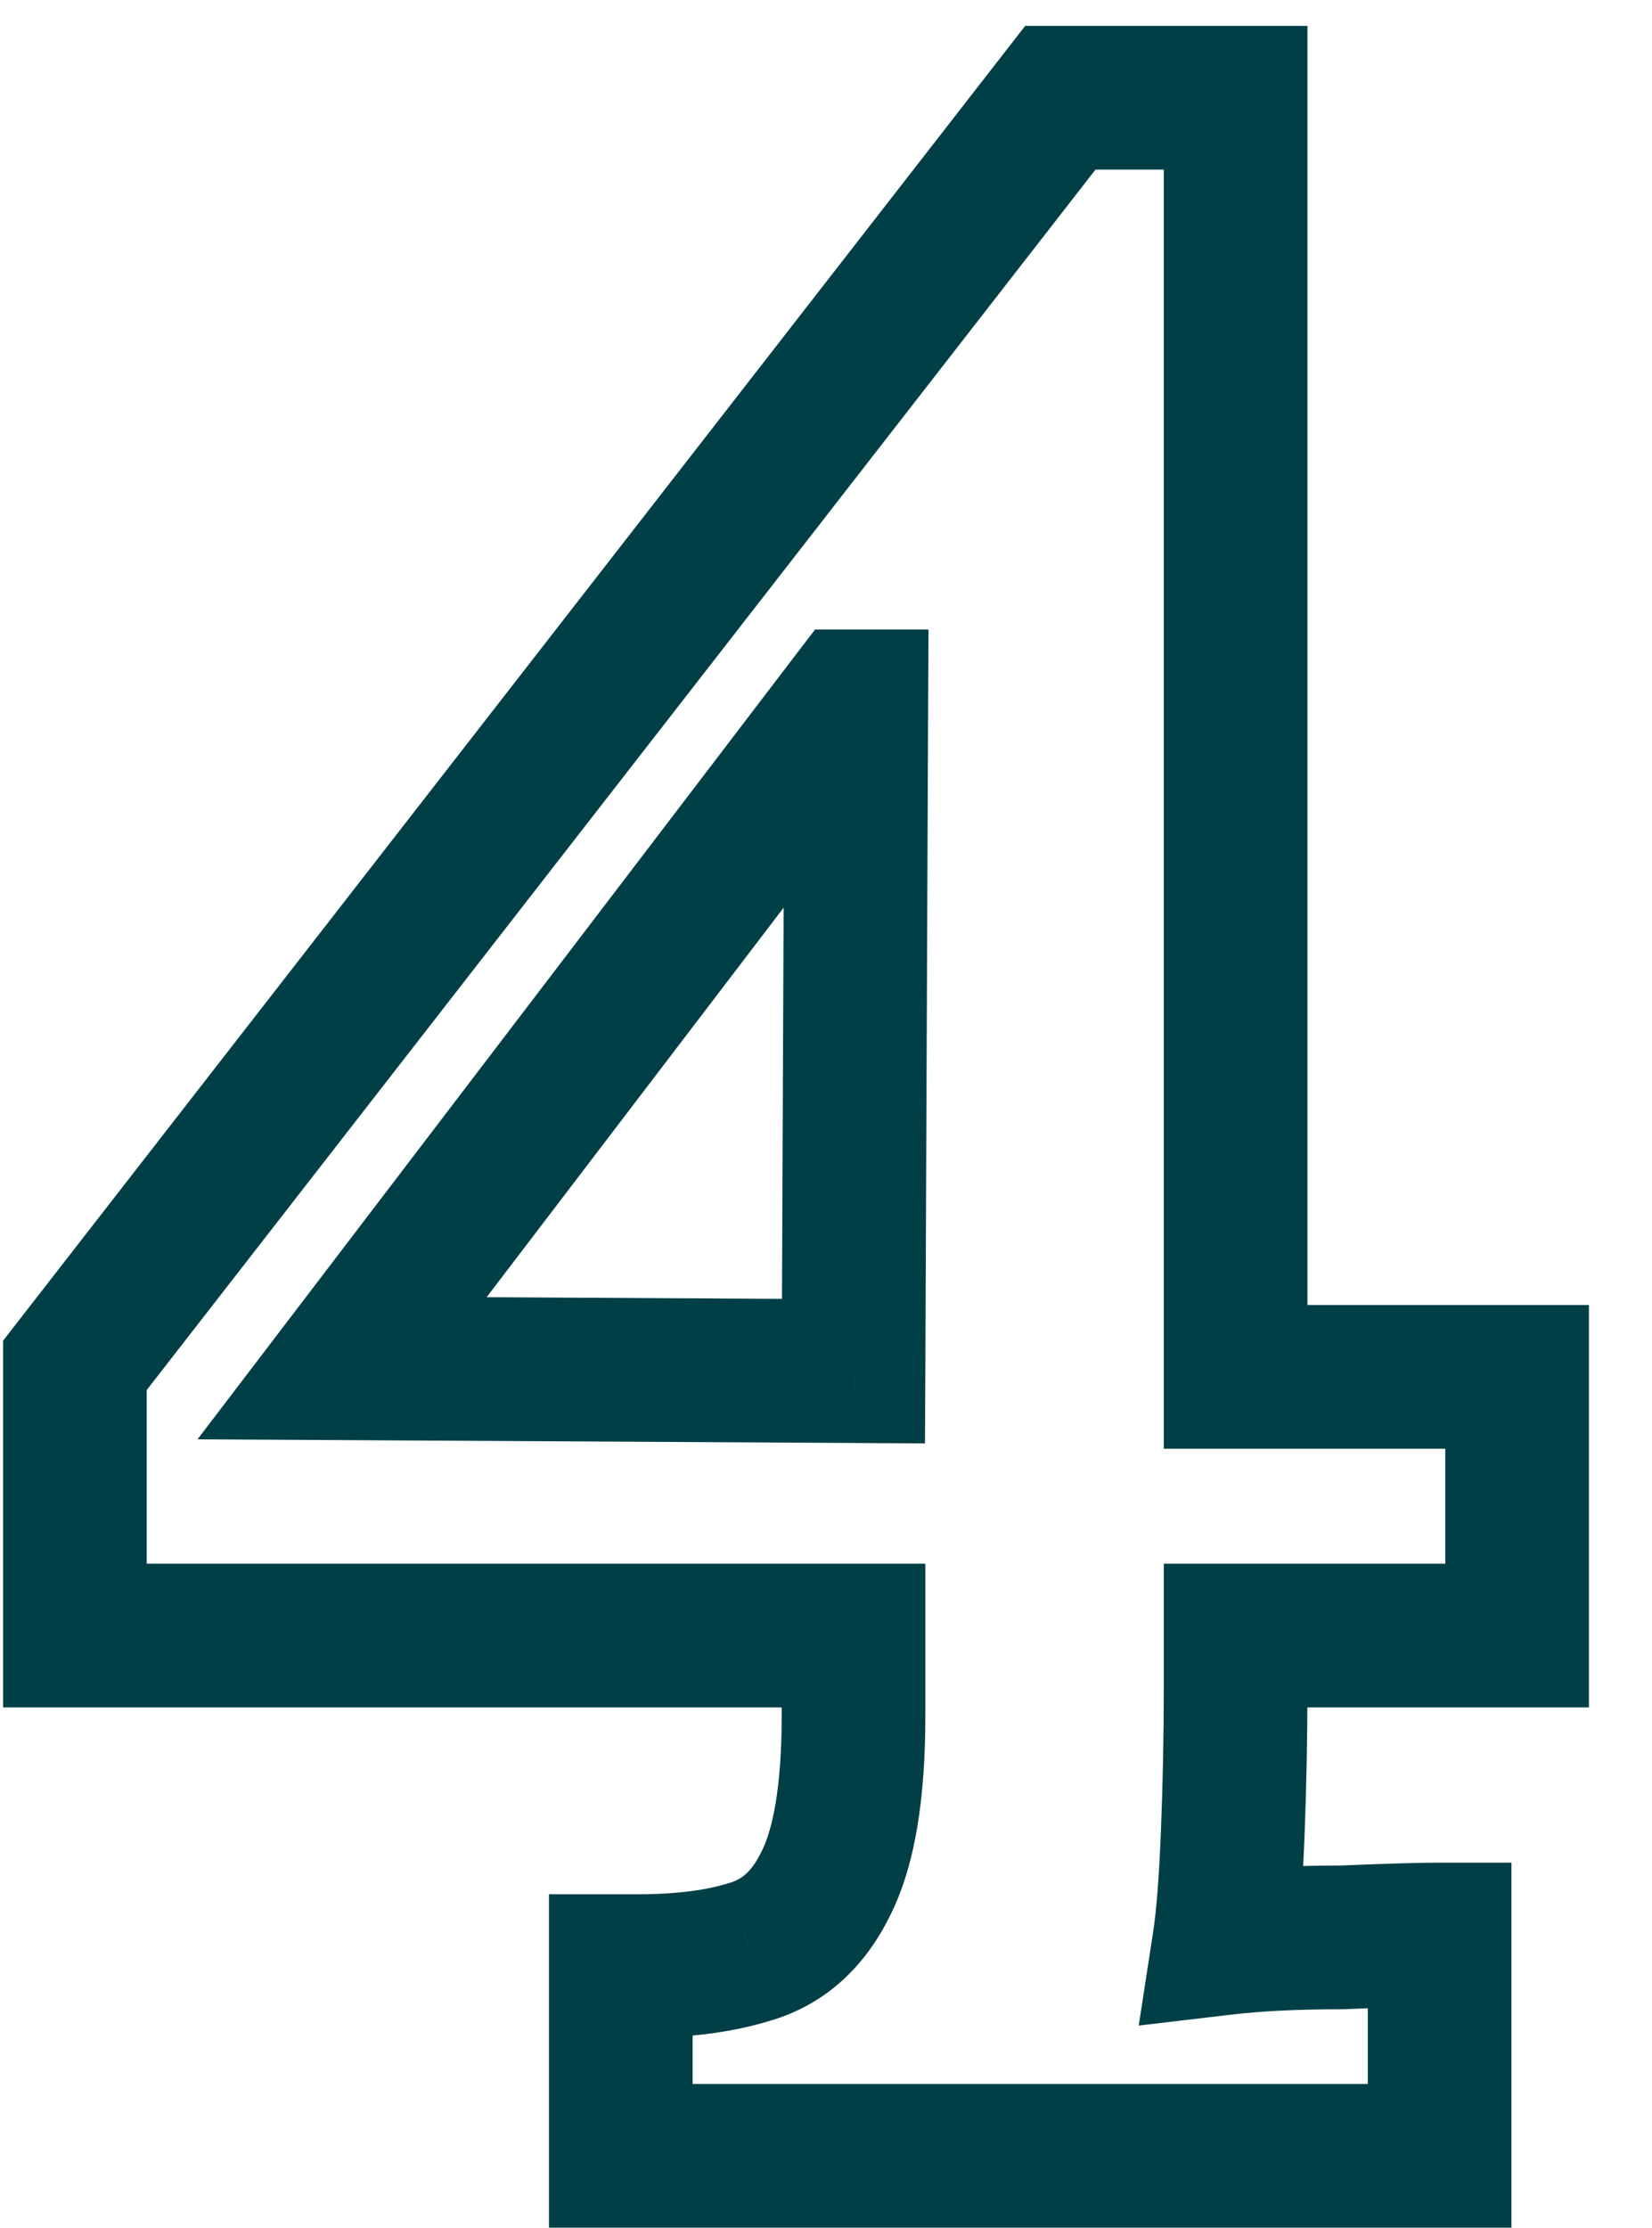 <?xml version="1.0" encoding="UTF-8"?> <svg xmlns="http://www.w3.org/2000/svg" width="23" height="31" viewBox="0 0 23 31" fill="none"> <path d="M17.163 25.52L18.162 25.56L17.163 25.52ZM17.043 27.04L16.054 26.888L15.854 28.187L17.159 28.033L17.043 27.04ZM18.683 26.96V27.96H18.703L18.724 27.959L18.683 26.96ZM20.043 26.92H21.043V25.92H20.043V26.92ZM20.043 30V31H21.043V30H20.043ZM8.643 30H7.643V31H8.643V30ZM8.643 27.36V26.36H7.643V27.36H8.643ZM10.443 27.16L10.16 26.201L10.152 26.203L10.144 26.206L10.443 27.16ZM11.482 26.24L10.598 25.774L10.593 25.784L10.588 25.793L11.482 26.24ZM11.883 22.76H12.883V21.76H11.883V22.76ZM1.042 22.76H0.043V23.76H1.042V22.76ZM1.042 19L0.253 18.386L0.043 18.657V19H1.042ZM14.762 1.36V0.36H14.273L13.973 0.746L14.762 1.36ZM17.203 1.36H18.203V0.36H17.203V1.36ZM17.203 19.16H16.203V20.16H17.203V19.16ZM21.122 19.16H22.122V18.16H21.122V19.16ZM21.122 22.76V23.76H22.122V22.76H21.122ZM17.203 22.76V21.76H16.203V22.76H17.203ZM11.842 9.76V8.76H11.348L11.047 9.153L11.842 9.76ZM4.763 19.04L3.967 18.433L2.75 20.029L4.757 20.04L4.763 19.04ZM11.883 19.08L11.877 20.08L12.878 20.086L12.883 19.084L11.883 19.08ZM11.922 9.76L12.922 9.764L12.927 8.76H11.922V9.76ZM16.203 23.44C16.203 24.148 16.189 24.828 16.163 25.48L18.162 25.56C18.189 24.879 18.203 24.172 18.203 23.44H16.203ZM16.163 25.48C16.137 26.136 16.099 26.598 16.054 26.888L18.031 27.192C18.093 26.789 18.135 26.237 18.162 25.56L16.163 25.48ZM17.159 28.033C17.562 27.986 18.067 27.96 18.683 27.96V25.96C18.018 25.96 17.43 25.988 16.926 26.047L17.159 28.033ZM18.724 27.959C19.364 27.933 19.799 27.92 20.043 27.92V25.92C19.753 25.92 19.281 25.934 18.641 25.961L18.724 27.959ZM19.043 26.92V30H21.043V26.92H19.043ZM20.043 29H8.643V31H20.043V29ZM9.643 30V27.36H7.643V30H9.643ZM8.643 28.36H8.883V26.36H8.643V28.36ZM8.883 28.36C9.562 28.36 10.189 28.287 10.741 28.114L10.144 26.206C9.842 26.3 9.429 26.36 8.883 26.36V28.36ZM10.725 28.119C11.482 27.897 12.031 27.378 12.377 26.687L10.588 25.793C10.454 26.062 10.31 26.157 10.16 26.201L10.725 28.119ZM12.367 26.706C12.75 25.979 12.883 24.992 12.883 23.88H10.883C10.883 24.902 10.748 25.488 10.598 25.774L12.367 26.706ZM12.883 23.88V22.76H10.883V23.88H12.883ZM11.883 21.76H1.042V23.76H11.883V21.76ZM2.042 22.76V19H0.043V22.76H2.042ZM1.832 19.614L15.552 1.974L13.973 0.746L0.253 18.386L1.832 19.614ZM14.762 2.36H17.203V0.36H14.762V2.36ZM16.203 1.36V19.16H18.203V1.36H16.203ZM17.203 20.16H21.122V18.16H17.203V20.16ZM20.122 19.16V22.76H22.122V19.16H20.122ZM21.122 21.76H17.203V23.76H21.122V21.76ZM16.203 22.76V23.44H18.203V22.76H16.203ZM11.047 9.153L3.967 18.433L5.558 19.647L12.637 10.367L11.047 9.153ZM4.757 20.04L11.877 20.08L11.888 18.08L4.768 18.04L4.757 20.04ZM12.883 19.084L12.922 9.764L10.922 9.756L10.883 19.076L12.883 19.084ZM11.922 8.76H11.842V10.76H11.922V8.76Z" fill="#003F46"></path> </svg> 
